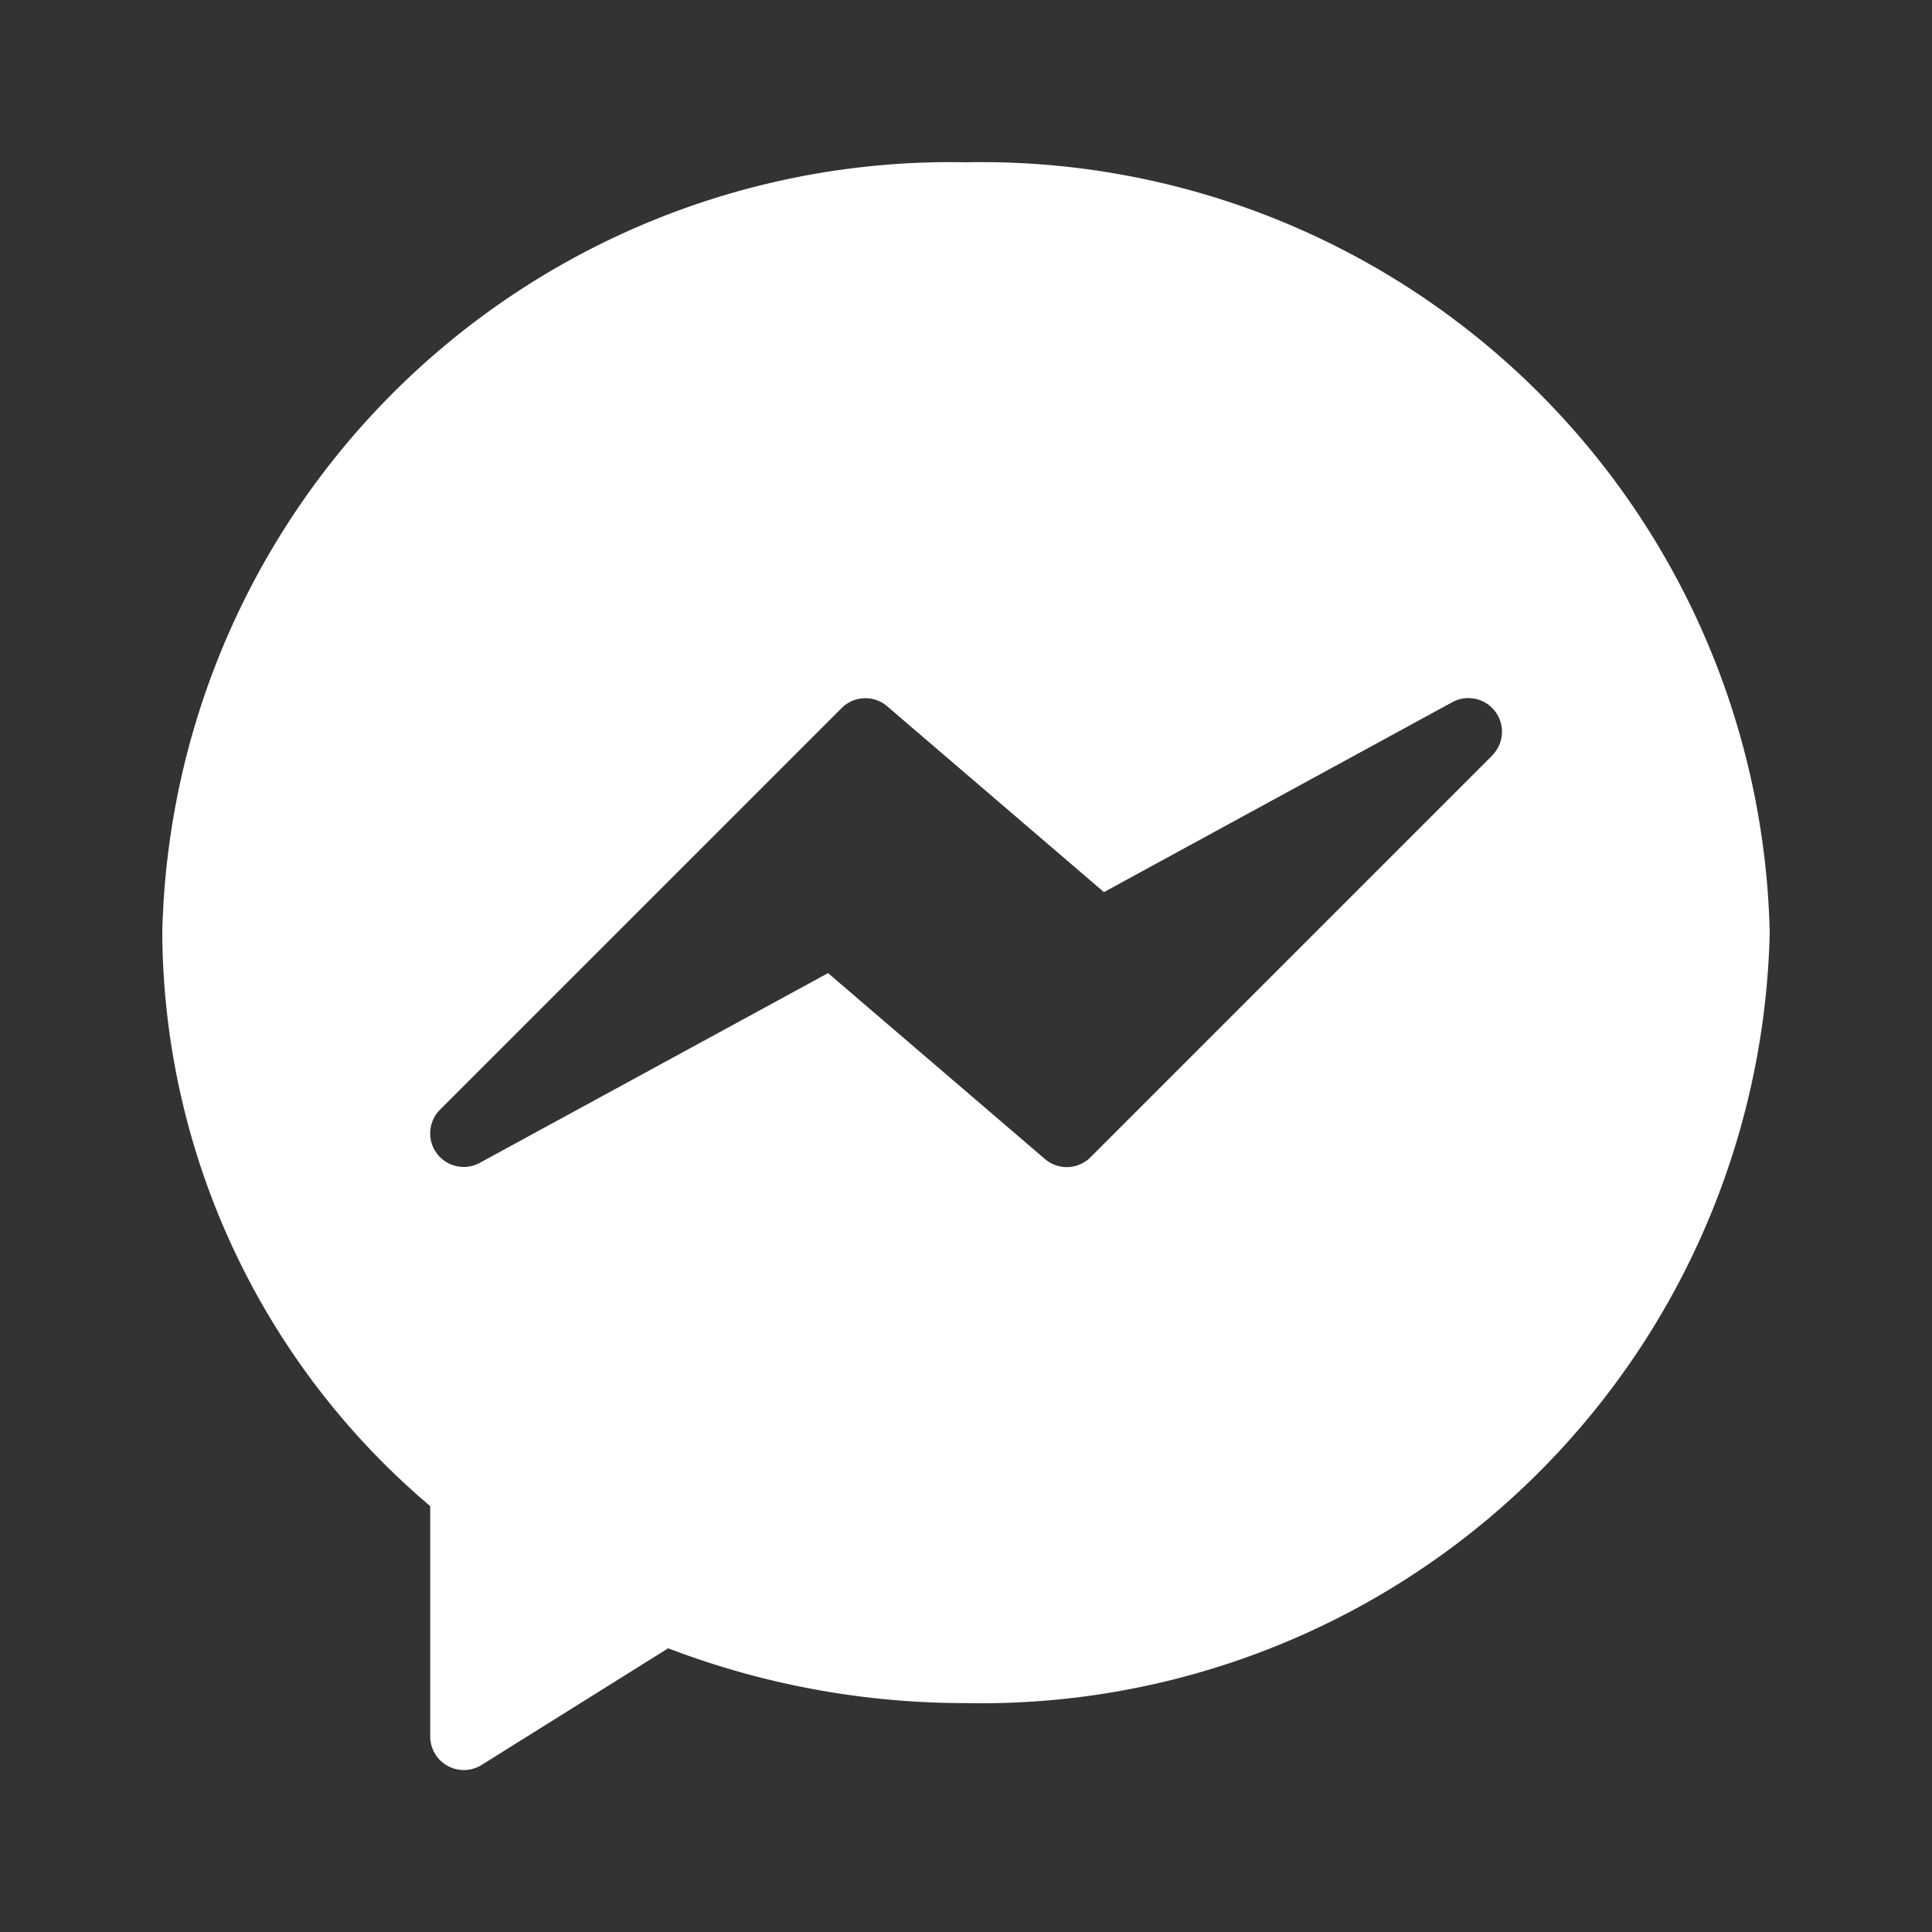 <svg id="Calque_1" data-name="Calque 1" xmlns="http://www.w3.org/2000/svg" viewBox="0 0 250 250"><rect x="0" y="0" width="250" height="250" fill="#333333" stroke="none"/><path fill="#fff" d="M125,21A102,102,0,0,0,21,120.67a97.8,97.8,0,0,0,34.67,74.22v29.82a4.35,4.35,0,0,0,6.64,3.68l24.15-15.1A107.53,107.53,0,0,0,125,220.38a102.05,102.05,0,0,0,104-99.71A102,102,0,0,0,125,21Zm68.11,76.75-52,52a4.34,4.34,0,0,1-5.89.23l-28.07-24.06L62.05,150.49a4.34,4.34,0,0,1-5.14-6.87l52-52a4.34,4.34,0,0,1,5.89-.23l28.05,24.05,45.08-24.58a4.35,4.35,0,0,1,5.17,6.88Z"/></svg>
